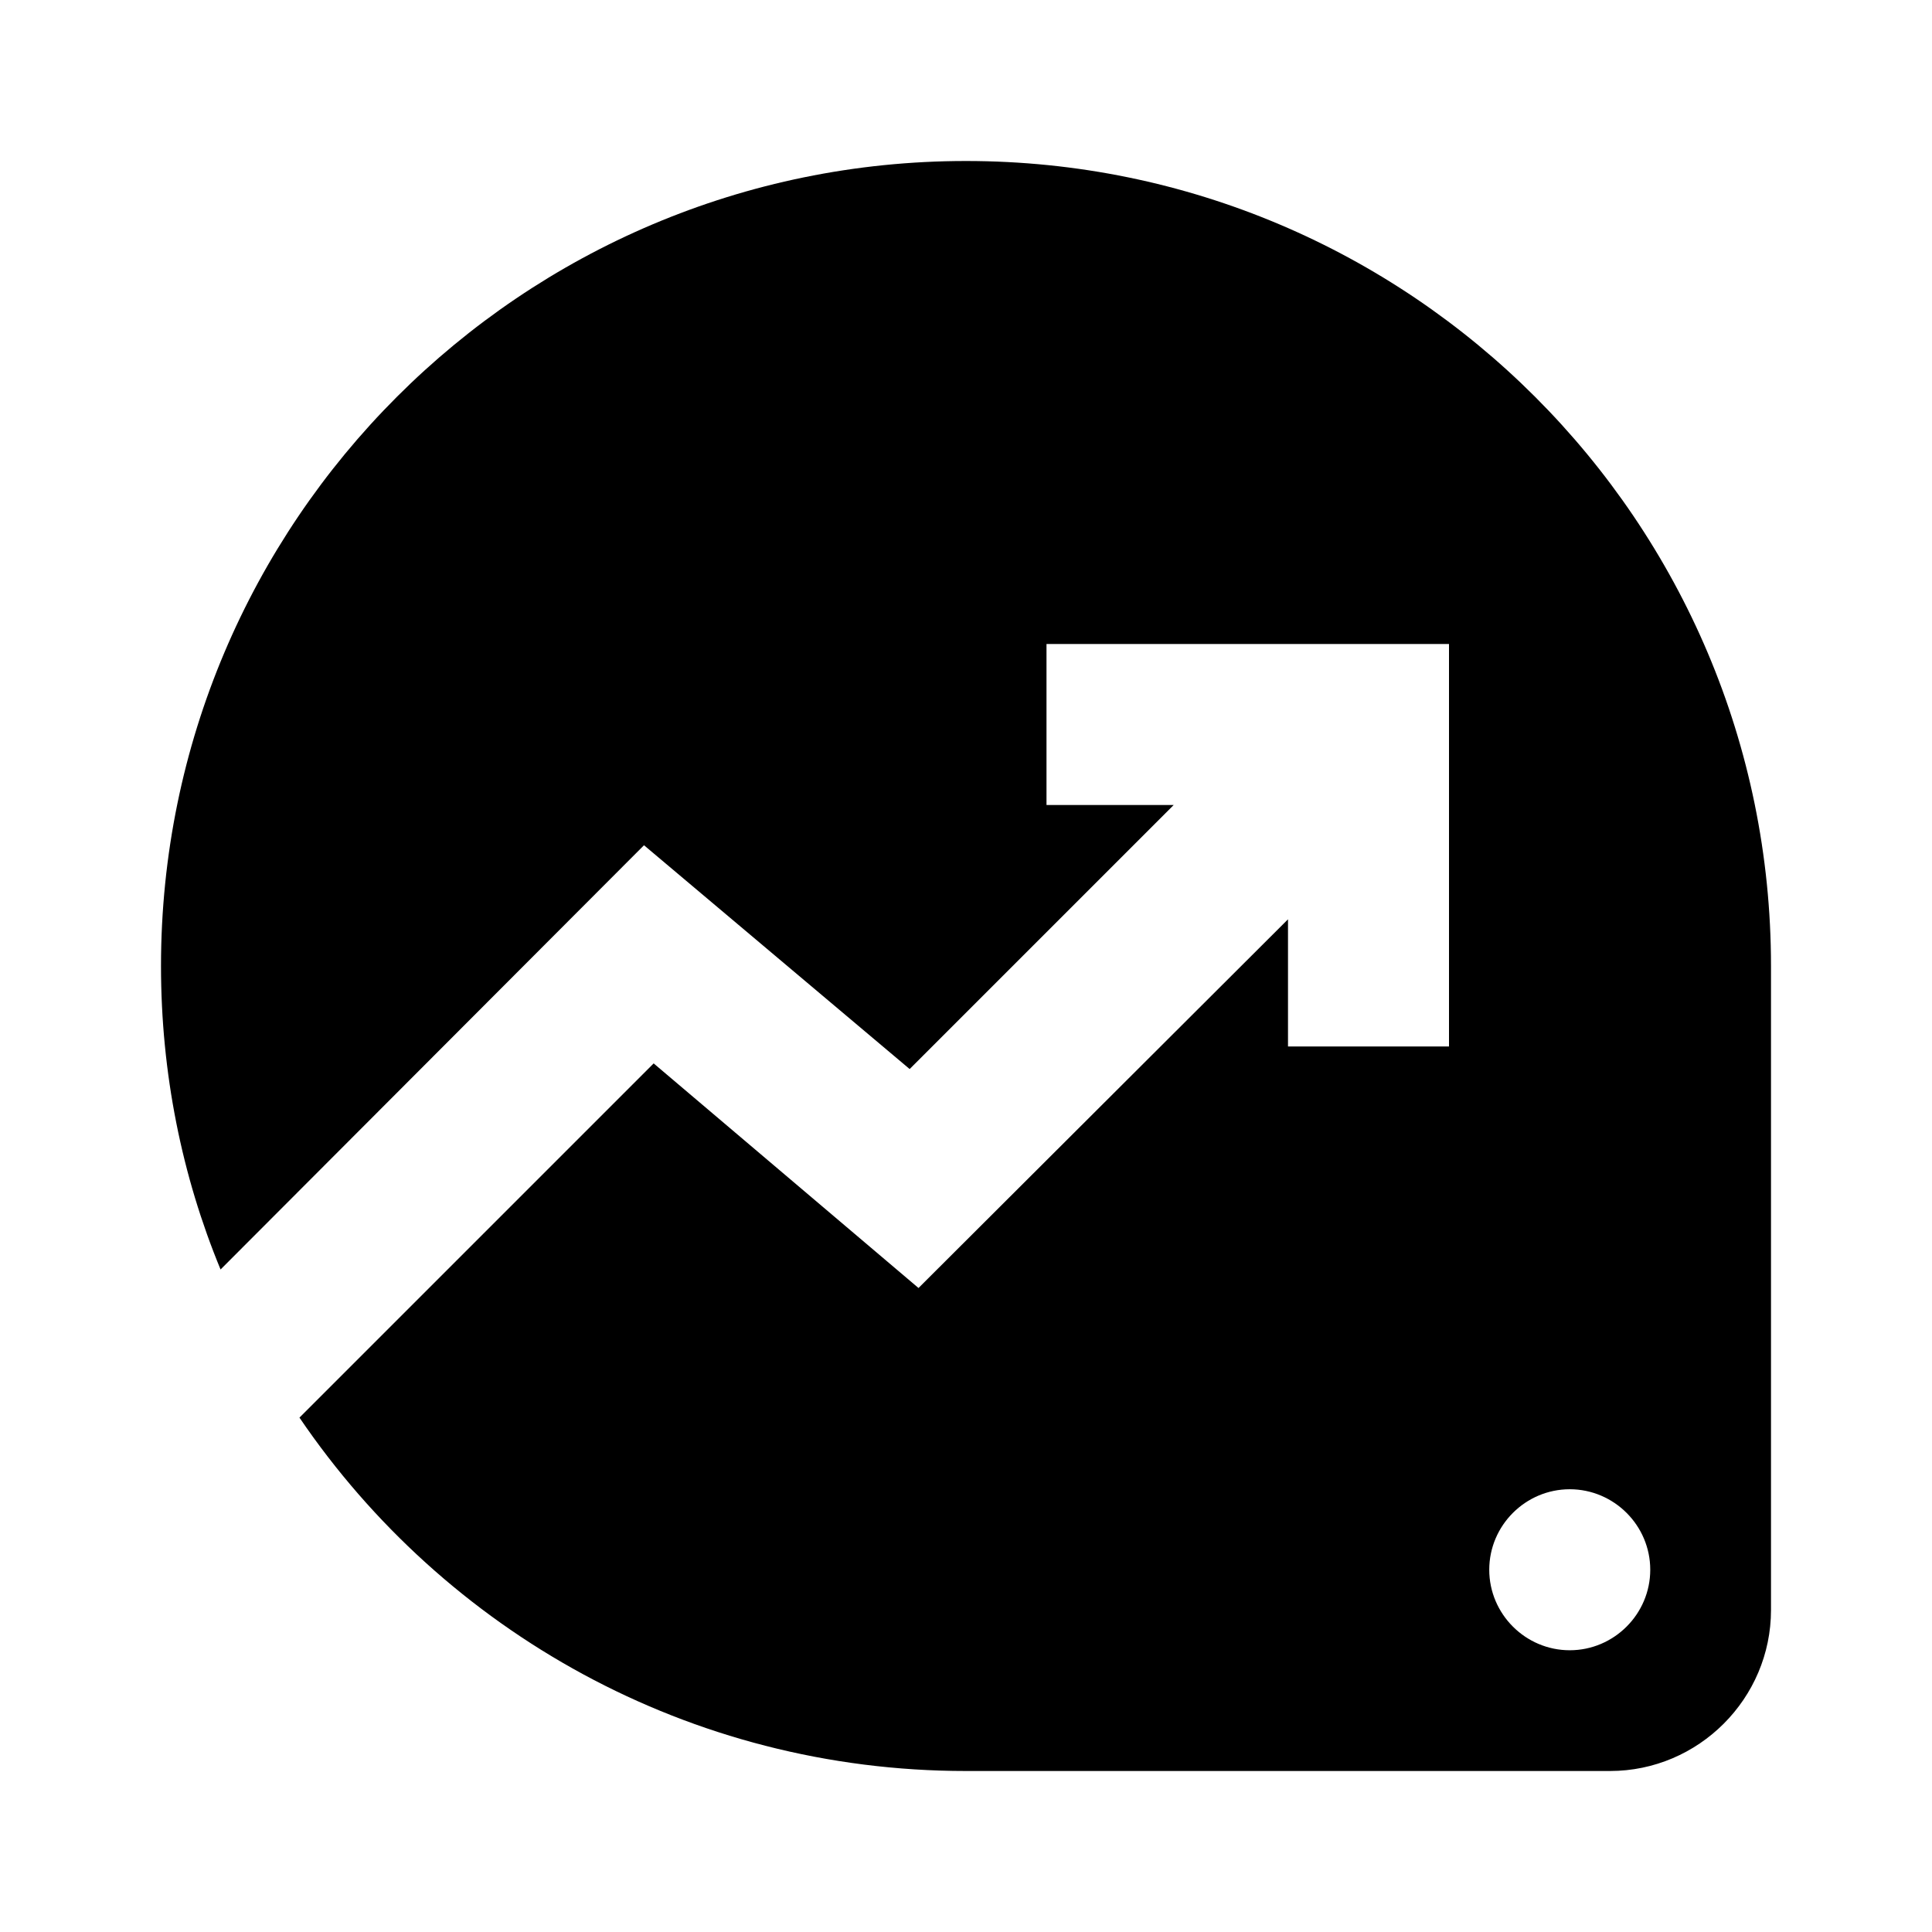 <svg xmlns="http://www.w3.org/2000/svg" enable-background="new 0 0 24 24" viewBox="0 0 24 24" fill="currentColor"><rect fill="none" height="24" width="24"/><path d="M12,2C6.48,2,2,6.48,2,12c0,1.33,0.26,2.61,0.74,3.77L8,10.5l3.3,2.78L14.58,10H13V8h5v5h-2v-1.58L11.41,16l-3.29-2.79 l-4.4,4.4C5.52,20.26,8.56,22,12,22h8c1.1,0,2-0.9,2-2v-8C22,6.48,17.52,2,12,2z M19.5,20.5c-0.55,0-1-0.45-1-1s0.45-1,1-1 s1,0.45,1,1S20.05,20.5,19.5,20.5z"/></svg>